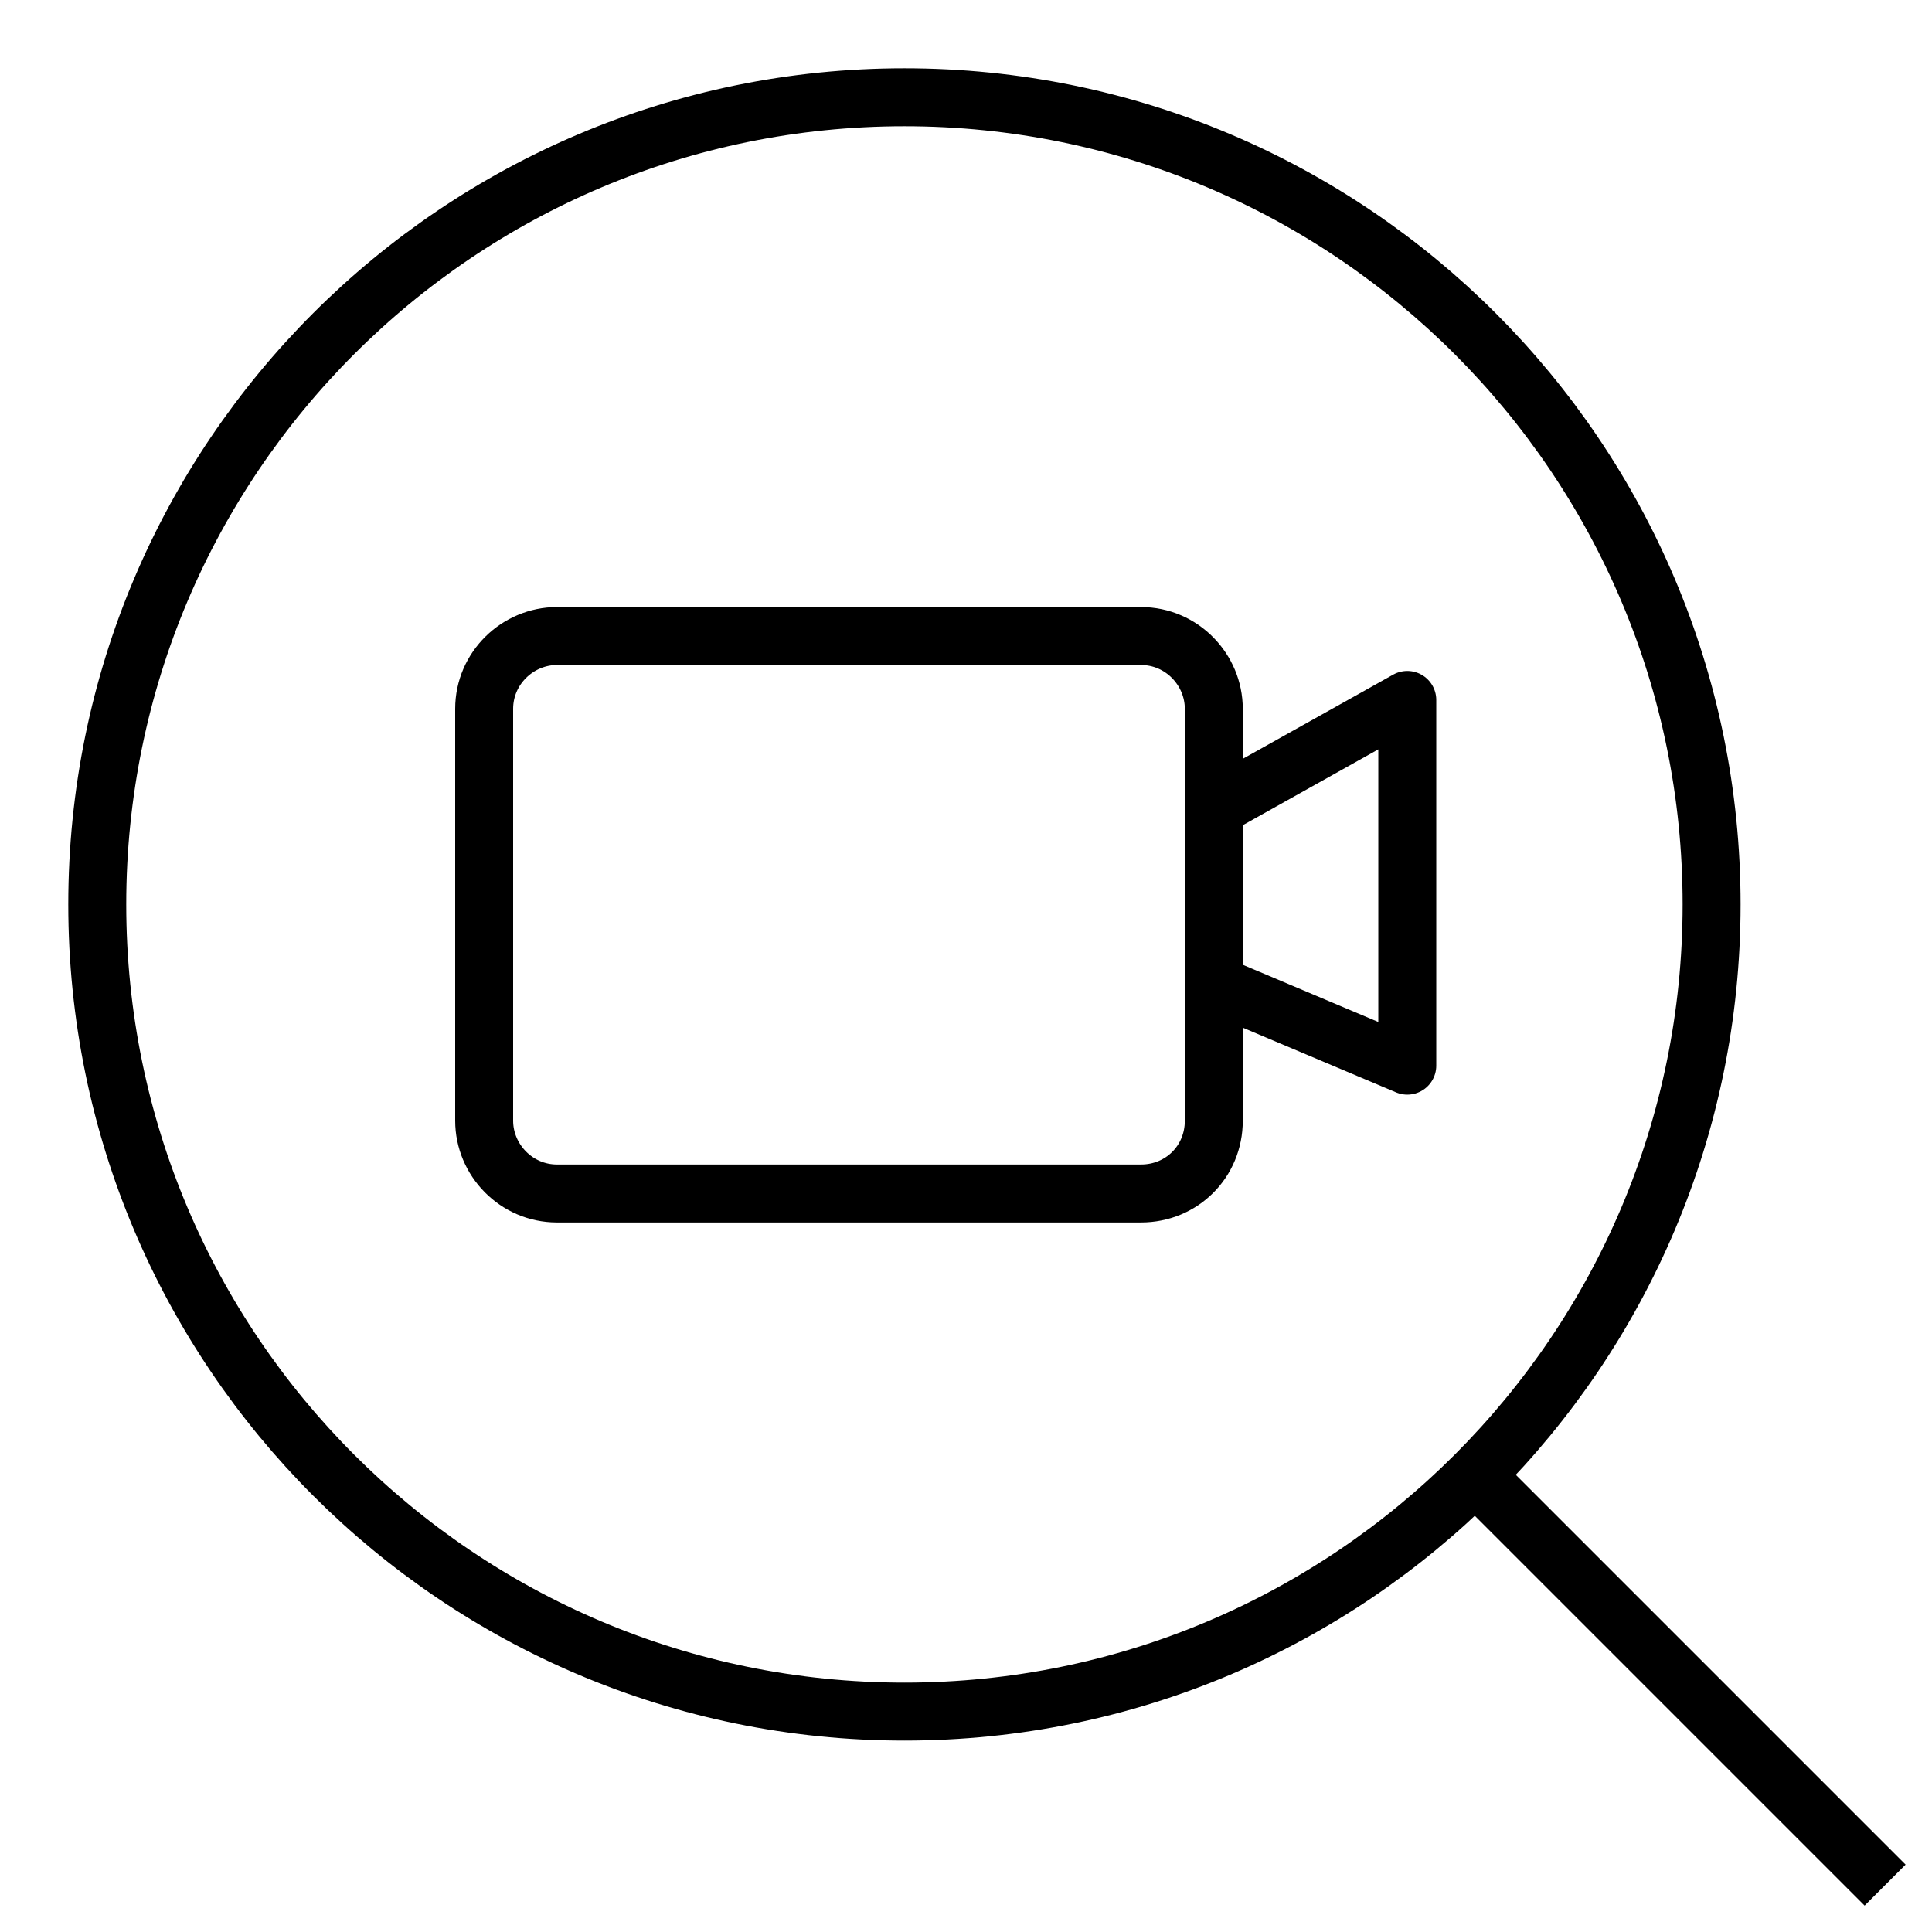 <svg width="100" height="100" viewBox="0 0 100 100" fill="none" xmlns="http://www.w3.org/2000/svg">
<path d="M88.592 46.813C88.592 69.887 69.887 88.592 46.813 88.592C23.739 88.592 5.034 69.887 5.034 46.813C5.034 23.739 23.739 5.034 46.813 5.034C69.887 5.034 88.592 23.739 88.592 46.813Z" stroke="black" stroke-width="3"/>
<path d="M77.269 77.269L97.573 97.573" stroke="black" stroke-width="3" stroke-miterlimit="10"/>
<path d="M59.058 61.774H28.827C26.714 61.774 25.06 60.028 25.06 58.007V36.688C25.06 34.575 26.806 32.921 28.827 32.921H59.058C61.172 32.921 62.826 34.667 62.826 36.688V58.007C62.826 60.12 61.172 61.774 59.058 61.774Z" stroke="black" stroke-width="3" stroke-miterlimit="10" stroke-linejoin="round"/>
<path d="M62.826 41.834L72.841 36.229V55.158L62.826 50.931V41.834Z" stroke="black" stroke-width="3" stroke-miterlimit="10" stroke-linejoin="round"/>
</svg>
